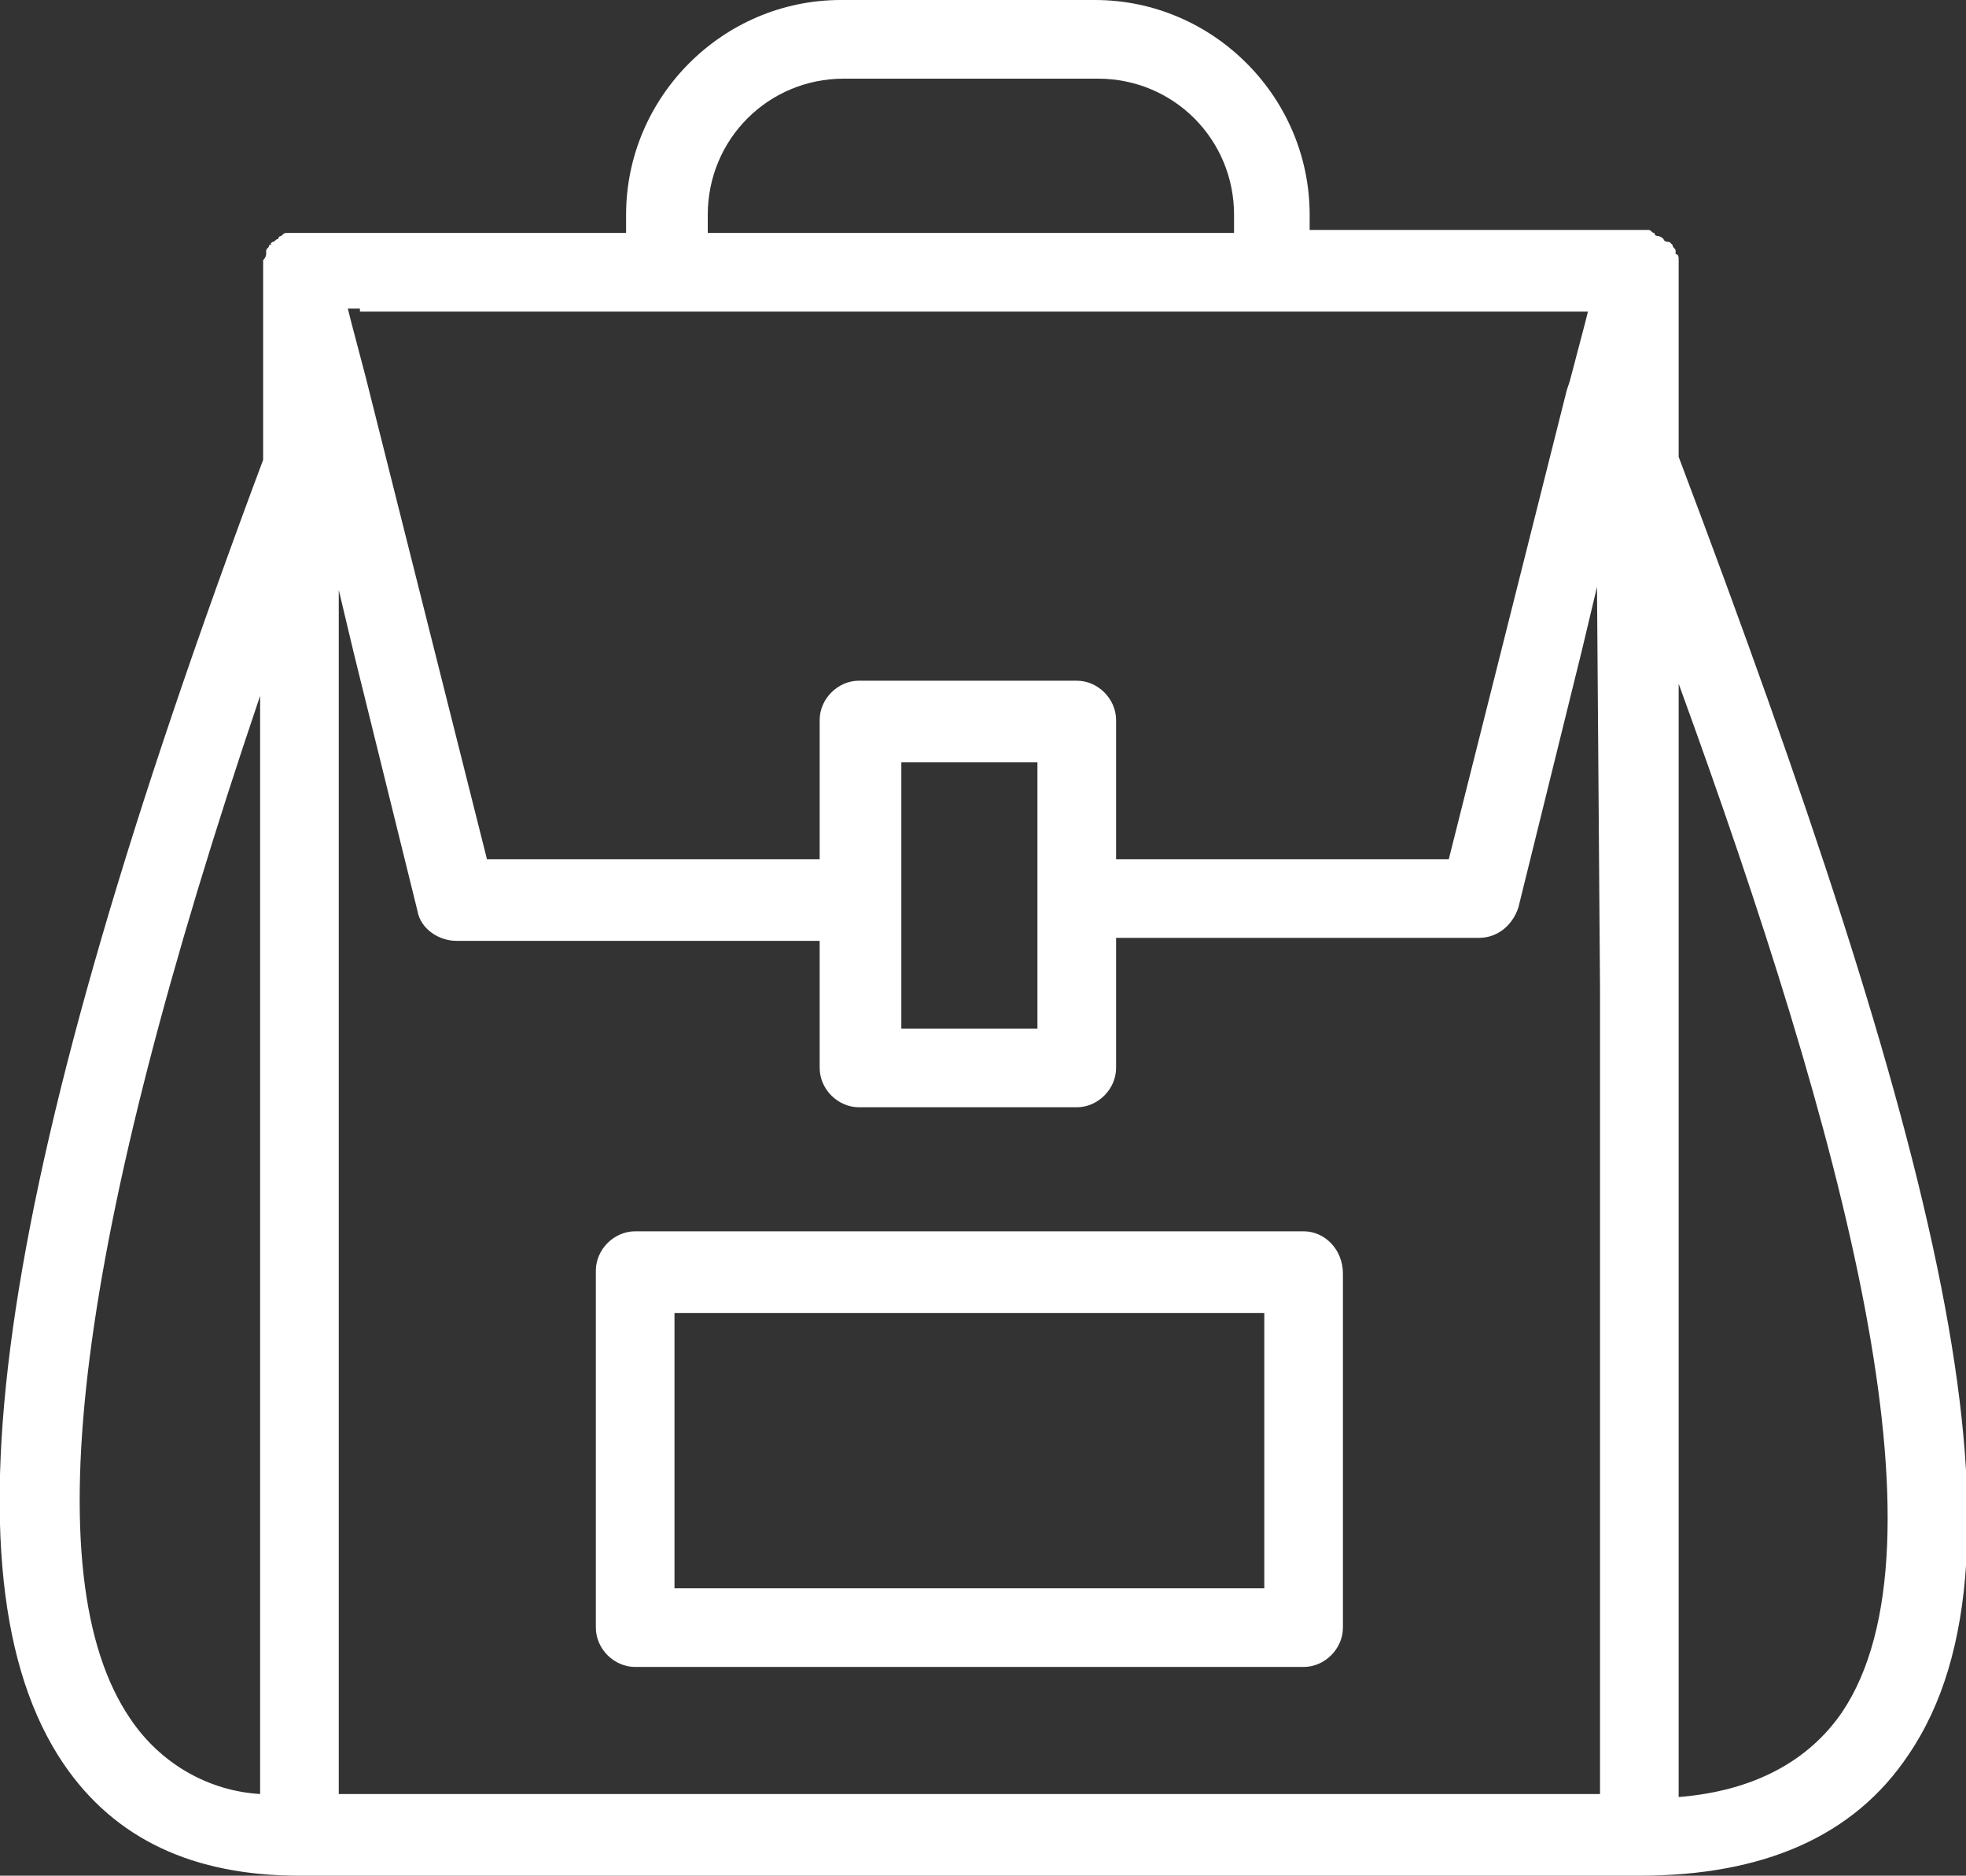<?xml version="1.0" encoding="utf-8"?>
<!-- Generator: Adobe Illustrator 23.1.1, SVG Export Plug-In . SVG Version: 6.00 Build 0)  -->
<svg version="1.1" id="Layer_1" xmlns="http://www.w3.org/2000/svg" xmlns:xlink="http://www.w3.org/1999/xlink" x="0px" y="0px"
	 viewBox="0 0 65 62" style="enable-background:new 0 0 65 62;" xml:space="preserve">
<rect x="0" y="0" width="65" height="62" fill="#333333" stroke="none"/>
<style type="text/css">
	.st0{fill-rule:evenodd;clip-rule:evenodd;fill:#FFFFFF;}
</style>
<path class="st0" d="M55.5,15.1V9c0,0,0,0,0-0.1c0-0.1,0-0.1,0-0.2c0,0,0-0.1,0-0.1c0-0.1,0-0.2-0.1-0.2c0,0,0,0,0-0.1
	c0-0.1-0.1-0.1-0.1-0.2c0,0,0,0,0,0s0,0,0,0c0,0-0.1-0.1-0.1-0.1C55,8,55,7.9,55,7.9c0,0-0.1-0.1-0.2-0.1c0,0-0.1,0-0.1-0.1
	c-0.1,0-0.1-0.1-0.2-0.1c0,0,0,0-0.1,0c-0.1,0-0.2,0-0.3,0H43.3V7.1c0-3.9-3.2-7.1-7.1-7.1h-8.4c-3.9,0-7.1,3.2-7.1,7.1v0.6H9.9
	c-0.1,0-0.2,0-0.3,0c0,0-0.1,0-0.1,0c-0.1,0-0.1,0-0.2,0.1c0,0-0.1,0-0.1,0.1c-0.1,0-0.1,0.1-0.2,0.1c0,0-0.1,0.1-0.1,0.1
	C9,8,9,8.1,8.9,8.1c0,0,0,0,0,0s0,0,0,0c0,0.1-0.1,0.1-0.1,0.2c0,0,0,0,0,0.1c0,0.1-0.1,0.2-0.1,0.2c0,0,0,0.1,0,0.1
	c0,0.1,0,0.1,0,0.2c0,0,0,0,0,0.1v6.2C-0.1,38.7-2.1,52.1,2.1,58.3C3.8,60.8,6.4,62,9.9,62h44.3c4.1,0,7.1-1.3,8.9-4
	C67.6,51.4,64,37.6,55.5,15.1z M8.6,59.3c-1.7-0.1-3.3-1-4.3-2.5C1.1,52.1,2.5,41,8.6,23V59.3z M23.4,7.1c0-2.5,2-4.5,4.5-4.5h8.4
	c2.5,0,4.5,2,4.5,4.5v0.6H23.4L23.4,7.1L23.4,7.1z M11.9,10.3h40.6l-0.1,0.4l-0.5,1.9l-0.1,0.3l-3.9,15.5h-11v-4.6
	c0-0.7-0.6-1.3-1.3-1.3c0,0,0,0,0,0h-7.2c-0.7,0-1.3,0.6-1.3,1.3c0,0,0,0,0,0v4.6h-11l-3.9-15.5l-0.1-0.4l-0.5-1.9l-0.1-0.4H11.9
	L11.9,10.3z M34.3,25.1V34h-4.5v-8.8H34.3L34.3,25.1z M52.9,32.7v26.6H11.2V19.5l0.5,2.1l2.1,8.5c0.1,0.6,0.7,1,1.3,1h12v4.2
	c0,0.7,0.6,1.3,1.3,1.3h7.2c0.7,0,1.3-0.6,1.3-1.3V31h12c0.6,0,1.1-0.4,1.3-1l2.1-8.5l0.5-2.1L52.9,32.7L52.9,32.7z M60.9,56.6
	c-1.1,1.6-2.9,2.6-5.4,2.8V22.6C61,37.7,64.6,51.1,60.9,56.6L60.9,56.6z M43.1,40.7H21c-0.7,0-1.3,0.6-1.3,1.3v11.8
	c0,0.7,0.6,1.3,1.3,1.3c0,0,0,0,0,0h22.1c0.7,0,1.3-0.6,1.3-1.3V42.1C44.4,41.3,43.8,40.7,43.1,40.7L43.1,40.7z M41.8,52.5H22.3
	v-9.1h19.5L41.8,52.5L41.8,52.5z"/>
</svg>
